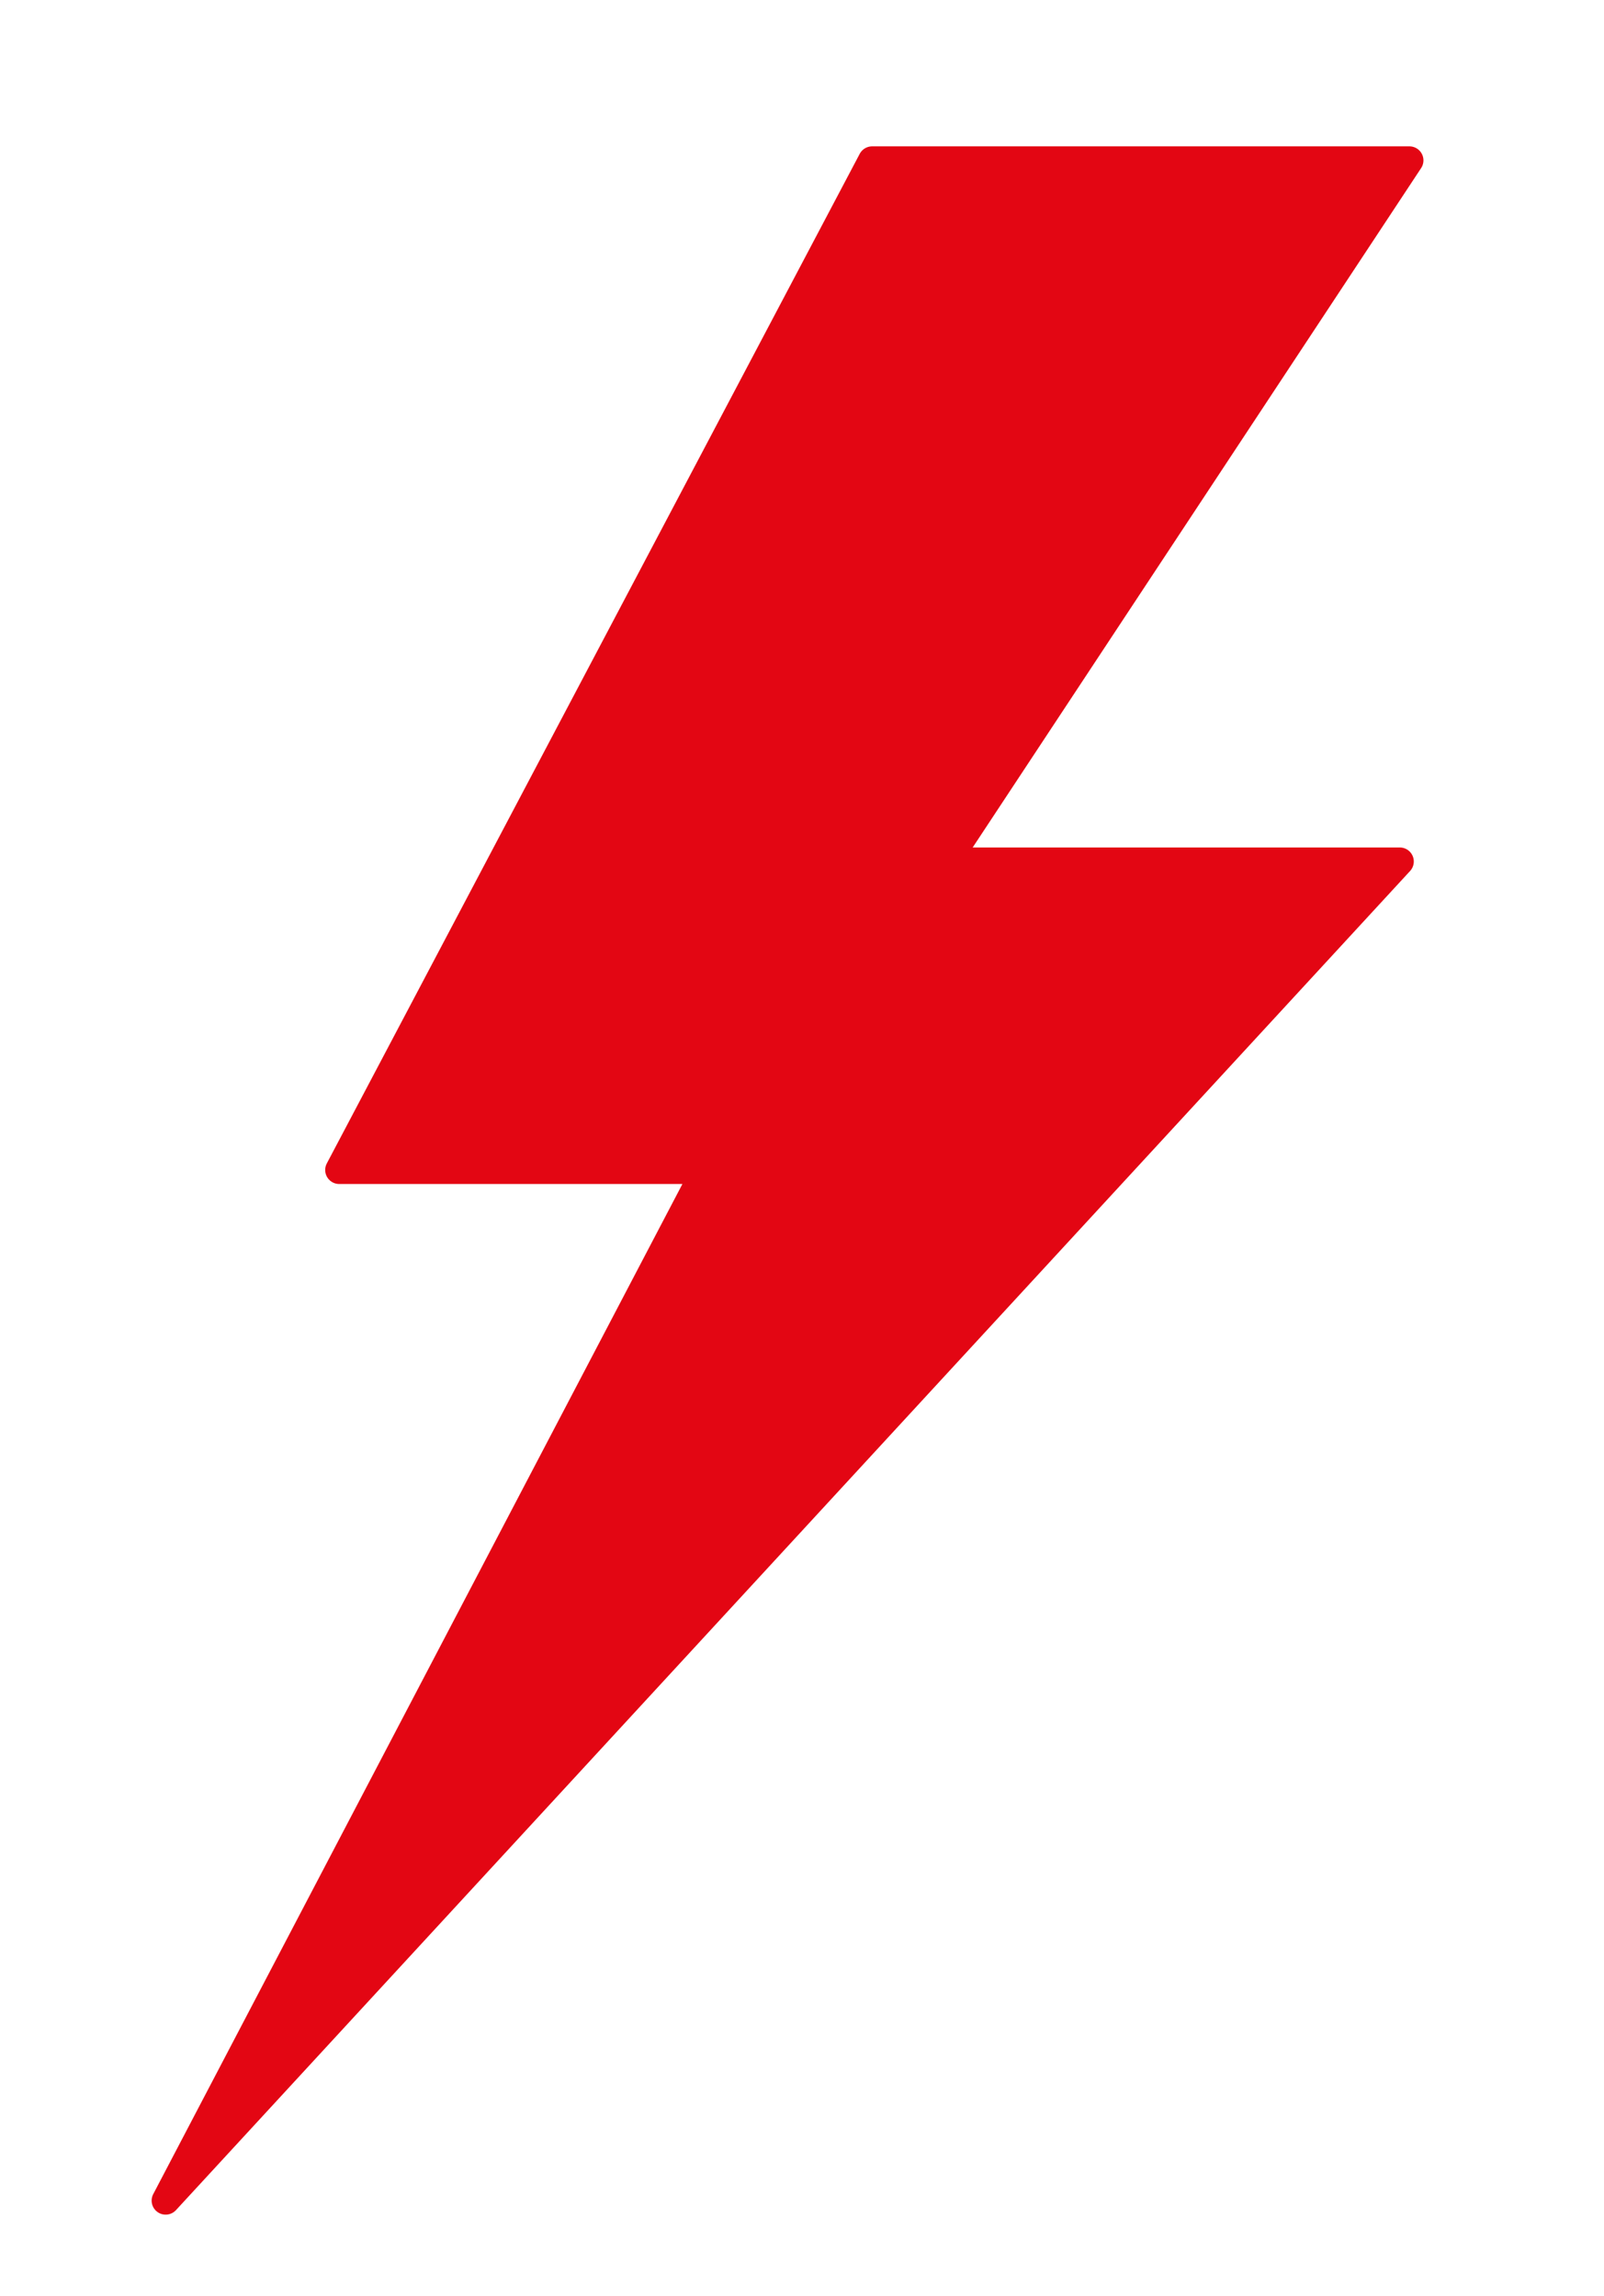 <?xml version="1.0" encoding="utf-8"?>
<!-- Generator: Adobe Illustrator 22.0.1, SVG Export Plug-In . SVG Version: 6.00 Build 0)  -->
<svg version="1.1" xmlns="http://www.w3.org/2000/svg" xmlns:xlink="http://www.w3.org/1999/xlink" x="0px" y="0px"
	 viewBox="0 0 183 262" style="enable-background:new 0 0 183 262;" xml:space="preserve">
<style type="text/css">
	.st0{fill:#E30613;stroke:#E30613;stroke-width:3.2;stroke-linecap:round;stroke-linejoin:round;stroke-miterlimit:10;}
	.st1{display:none;}
	.st2{display:inline;stroke:#000000;stroke-width:3.2;stroke-linecap:round;stroke-linejoin:round;stroke-miterlimit:10;}
	
		.st3{display:inline;fill:#FFFFFF;stroke:#FFFFFF;stroke-width:3.2;stroke-linecap:round;stroke-linejoin:round;stroke-miterlimit:10;}
</style>
<g id="RED_E">
	<polyline class="st0" points="18.9,251.1 80.5,133.5 38.7,133.5 99.5,18.3 160.8,18.3 108,98.3 159.7,98.3 18.9,251.1 	"/>
</g>
<g id="BLACK_E" class="st1">
	<polyline class="st2" points="18.9,251.1 80.5,133.5 38.7,133.5 99.5,18.3 160.8,18.3 108,98.3 159.7,98.3 18.9,251.1 	"/>
</g>
<g id="NEG" class="st1">
	<polyline class="st3" points="18.9,251.1 80.5,133.5 38.7,133.5 99.5,18.3 160.8,18.3 108,98.3 159.7,98.3 18.9,251.1 	"/>
</g>
</svg>
